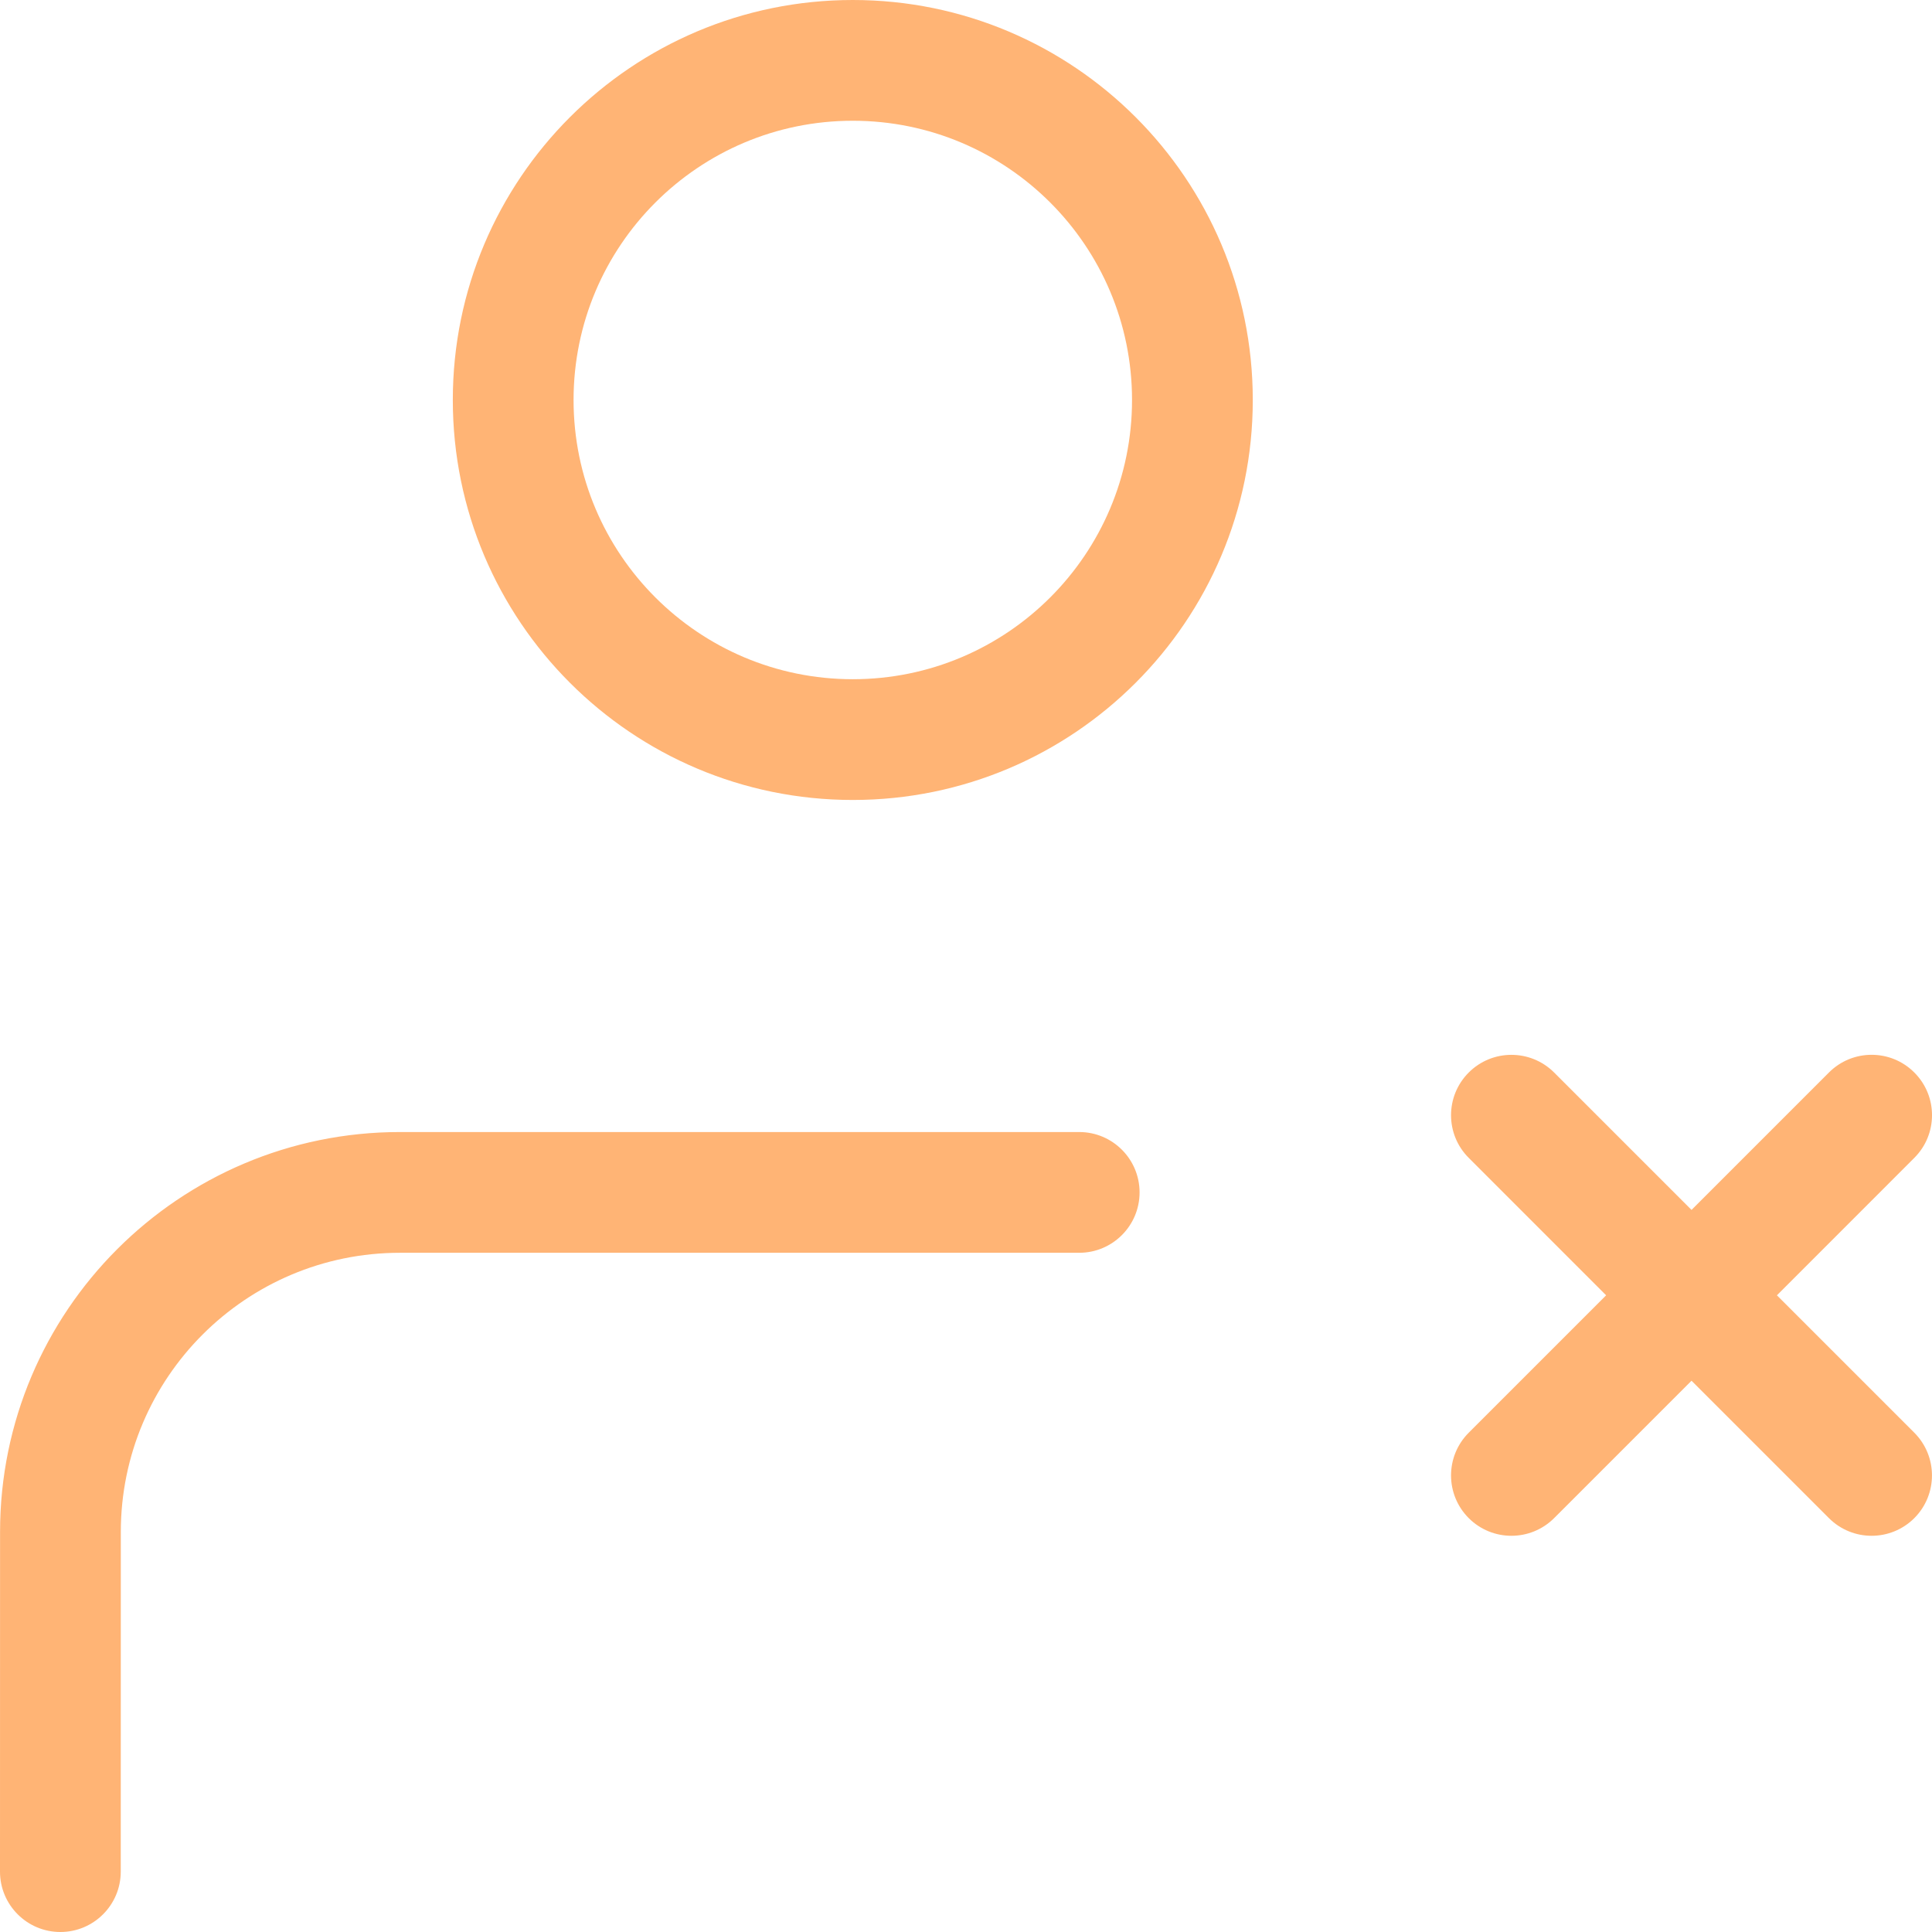 <?xml version="1.0" encoding="UTF-8"?> <svg xmlns="http://www.w3.org/2000/svg" width="32" height="32" viewBox="0 0 32 32" fill="none"><path d="M6.31787e-09 31C-6.20754e-05 31.552 0.448 32 1 32C1.552 32 2 31.552 2 31L6.31787e-09 31ZM1.001 25.374L2.001 25.375L1.001 25.374ZM17.875 20.75C18.427 20.75 18.875 20.302 18.875 19.75C18.875 19.198 18.427 18.75 17.875 18.75V20.75ZM30.293 25.145C30.683 25.535 31.316 25.535 31.707 25.145C32.097 24.754 32.097 24.121 31.707 23.73L30.293 25.145ZM25.741 17.764C25.35 17.374 24.717 17.374 24.327 17.764C23.936 18.155 23.936 18.788 24.327 19.178L25.741 17.764ZM24.327 23.73C23.936 24.121 23.936 24.754 24.327 25.145C24.717 25.535 25.35 25.535 25.741 25.145L24.327 23.73ZM31.707 19.178C32.098 18.788 32.098 18.154 31.707 17.764C31.317 17.373 30.683 17.373 30.293 17.764L31.707 19.178ZM18.75 6.625C18.75 9.179 16.679 11.25 14.125 11.25V13.25C17.784 13.25 20.75 10.284 20.75 6.625H18.75ZM14.125 11.25C11.571 11.25 9.5 9.179 9.5 6.625H7.5C7.5 10.284 10.466 13.25 14.125 13.25V11.25ZM9.5 6.625C9.5 4.071 11.571 2 14.125 2V0C10.466 0 7.5 2.966 7.5 6.625H9.5ZM14.125 2C16.679 2 18.75 4.071 18.75 6.625H20.75C20.75 2.966 17.784 0 14.125 0V2ZM2 31L2.001 25.375L0.001 25.374L6.31787e-09 31L2 31ZM6.626 18.75C2.967 18.75 0.001 21.716 0.001 25.374L2.001 25.375C2.001 22.82 4.072 20.75 6.626 20.75V18.75ZM6.626 20.75H17.875V18.75H6.626V20.75ZM31.707 23.73L28.724 20.747L27.31 22.162L30.293 25.145L31.707 23.73ZM28.724 20.747L25.741 17.764L24.327 19.178L27.31 22.162L28.724 20.747ZM25.741 25.145L28.724 22.162L27.31 20.747L24.327 23.73L25.741 25.145ZM28.724 22.162L31.707 19.178L30.293 17.764L27.31 20.747L28.724 22.162Z" fill="#FFB475"></path></svg> 